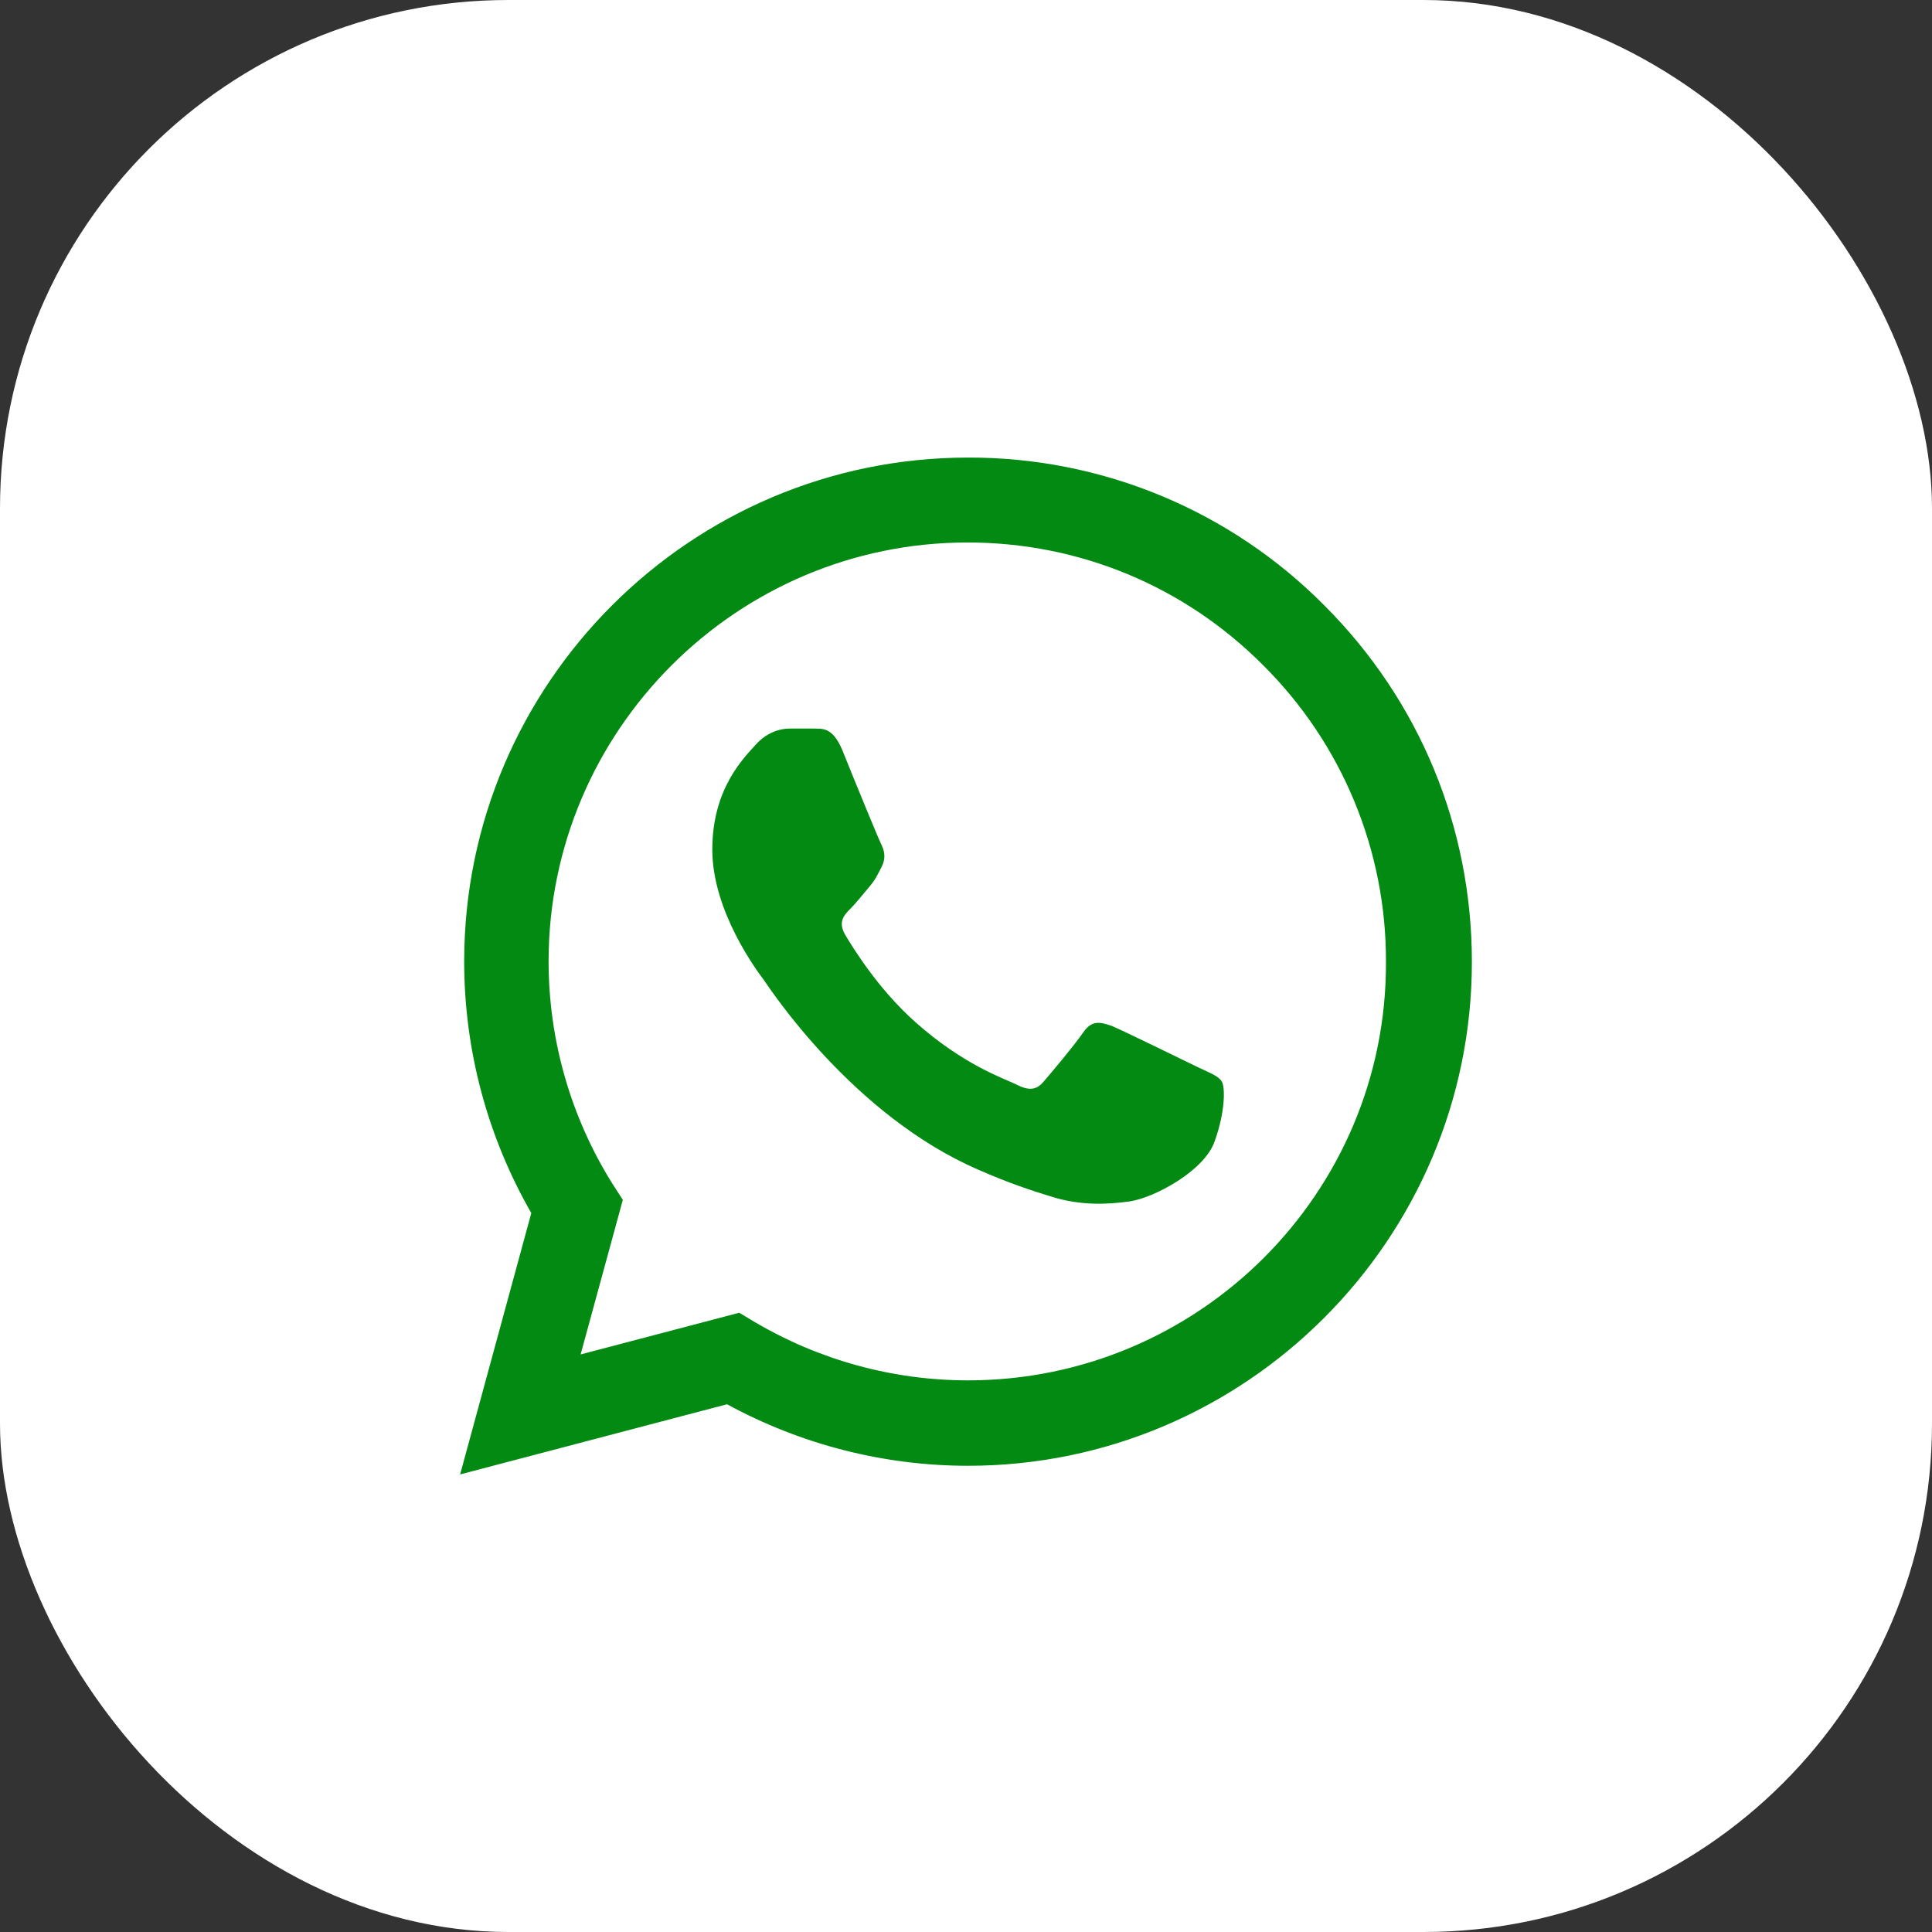 <svg width="38" height="38" viewBox="0 0 38 38" fill="none" xmlns="http://www.w3.org/2000/svg">
<rect x="0" y="0" width="38" height="38" fill="#333333" stroke="none"/>
<rect width="38" height="38" rx="10" fill="white"/>
<path d="M26.05 11.91C25.133 10.984 24.041 10.25 22.837 9.75C21.634 9.251 20.343 8.996 19.04 9C13.58 9 9.13 13.45 9.13 18.91C9.13 20.66 9.59 22.36 10.45 23.86L9.05 29L14.3 27.62C15.75 28.41 17.38 28.83 19.04 28.83C24.5 28.83 28.95 24.38 28.95 18.92C28.95 16.27 27.92 13.78 26.05 11.91ZM19.04 27.15C17.56 27.15 16.11 26.75 14.84 26L14.54 25.82L11.42 26.64L12.25 23.6L12.05 23.29C11.227 21.977 10.791 20.459 10.79 18.91C10.79 14.37 14.49 10.67 19.03 10.67C21.23 10.67 23.3 11.53 24.85 13.09C25.617 13.854 26.226 14.763 26.639 15.763C27.053 16.764 27.264 17.837 27.26 18.92C27.28 23.46 23.58 27.15 19.04 27.15ZM23.56 20.99C23.31 20.87 22.09 20.27 21.87 20.18C21.64 20.1 21.48 20.06 21.31 20.3C21.14 20.55 20.67 21.11 20.53 21.27C20.39 21.44 20.24 21.46 19.99 21.33C19.74 21.21 18.94 20.94 18 20.1C17.26 19.44 16.77 18.63 16.62 18.38C16.48 18.13 16.6 18 16.73 17.87C16.84 17.76 16.98 17.58 17.1 17.44C17.22 17.3 17.27 17.19 17.35 17.03C17.43 16.86 17.39 16.72 17.33 16.6C17.27 16.48 16.77 15.26 16.57 14.76C16.37 14.28 16.16 14.34 16.01 14.33H15.53C15.36 14.33 15.1 14.39 14.87 14.64C14.65 14.89 14.01 15.49 14.01 16.71C14.01 17.93 14.9 19.11 15.02 19.27C15.14 19.44 16.77 21.94 19.25 23.01C19.84 23.27 20.3 23.42 20.66 23.53C21.25 23.72 21.79 23.69 22.22 23.63C22.7 23.56 23.69 23.03 23.89 22.45C24.1 21.87 24.1 21.38 24.03 21.27C23.96 21.16 23.81 21.11 23.56 20.99Z" fill="#028A12"/>
</svg>
